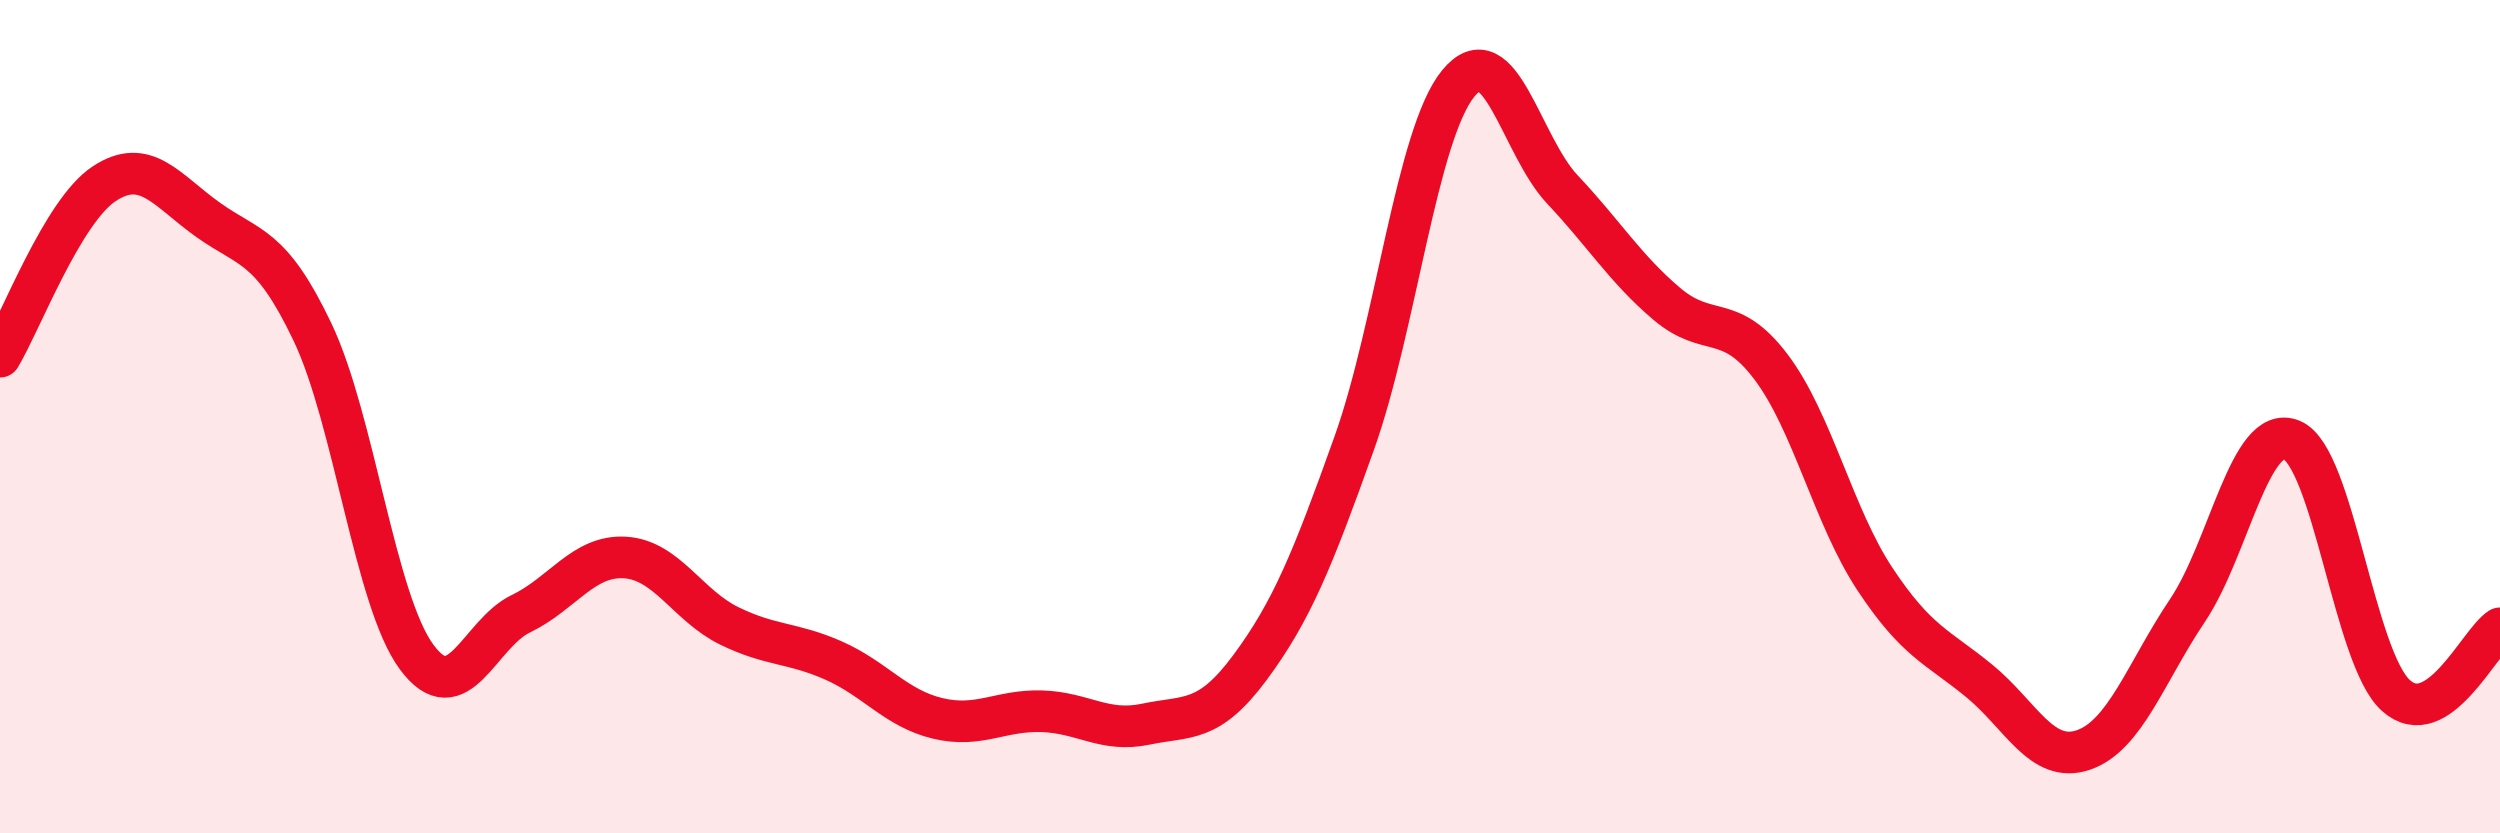 
    <svg width="60" height="20" viewBox="0 0 60 20" xmlns="http://www.w3.org/2000/svg">
      <path
        d="M 0,8.56 C 0.5,7.73 1.5,5.07 2.5,4.41 C 3.5,3.75 4,4.57 5,5.28 C 6,5.99 6.5,5.87 7.5,7.97 C 8.5,10.07 9,14.42 10,15.77 C 11,17.12 11.5,15.21 12.5,14.73 C 13.5,14.25 14,13.32 15,13.38 C 16,13.44 16.5,14.53 17.5,15.02 C 18.5,15.51 19,15.41 20,15.85 C 21,16.29 21.5,17 22.5,17.24 C 23.5,17.48 24,17.04 25,17.07 C 26,17.1 26.5,17.59 27.5,17.38 C 28.5,17.17 29,17.37 30,16.02 C 31,14.67 31.5,13.44 32.5,10.64 C 33.5,7.84 34,3.22 35,2 C 36,0.78 36.5,3.49 37.5,4.55 C 38.5,5.61 39,6.44 40,7.29 C 41,8.14 41.5,7.48 42.5,8.8 C 43.5,10.12 44,12.39 45,13.9 C 46,15.41 46.5,15.52 47.5,16.34 C 48.5,17.16 49,18.34 50,18 C 51,17.66 51.5,16.14 52.5,14.65 C 53.5,13.16 54,10.15 55,10.56 C 56,10.97 56.5,15.79 57.5,16.69 C 58.5,17.59 59.5,15.4 60,15.08L60 20L0 20Z"
        fill="#EB0A25"
        opacity="0.1"
        stroke-linecap="round"
        stroke-linejoin="round"
      />
      <path
        d="M 0,8.56 C 0.5,7.73 1.5,5.07 2.5,4.41 C 3.5,3.75 4,4.57 5,5.28 C 6,5.99 6.5,5.87 7.5,7.97 C 8.5,10.07 9,14.42 10,15.77 C 11,17.12 11.5,15.21 12.5,14.73 C 13.5,14.25 14,13.32 15,13.38 C 16,13.44 16.5,14.53 17.5,15.02 C 18.5,15.51 19,15.41 20,15.85 C 21,16.29 21.5,17 22.5,17.24 C 23.5,17.48 24,17.04 25,17.07 C 26,17.1 26.5,17.59 27.5,17.38 C 28.5,17.17 29,17.37 30,16.02 C 31,14.67 31.5,13.44 32.5,10.64 C 33.5,7.84 34,3.22 35,2 C 36,0.78 36.5,3.49 37.5,4.55 C 38.5,5.61 39,6.44 40,7.29 C 41,8.14 41.5,7.48 42.5,8.8 C 43.5,10.12 44,12.39 45,13.9 C 46,15.41 46.5,15.52 47.5,16.34 C 48.5,17.16 49,18.34 50,18 C 51,17.66 51.5,16.14 52.5,14.65 C 53.5,13.16 54,10.15 55,10.56 C 56,10.97 56.5,15.79 57.5,16.69 C 58.5,17.59 59.5,15.4 60,15.08"
        stroke="#EB0A25"
        stroke-width="1"
        fill="none"
        stroke-linecap="round"
        stroke-linejoin="round"
      />
    </svg>
  